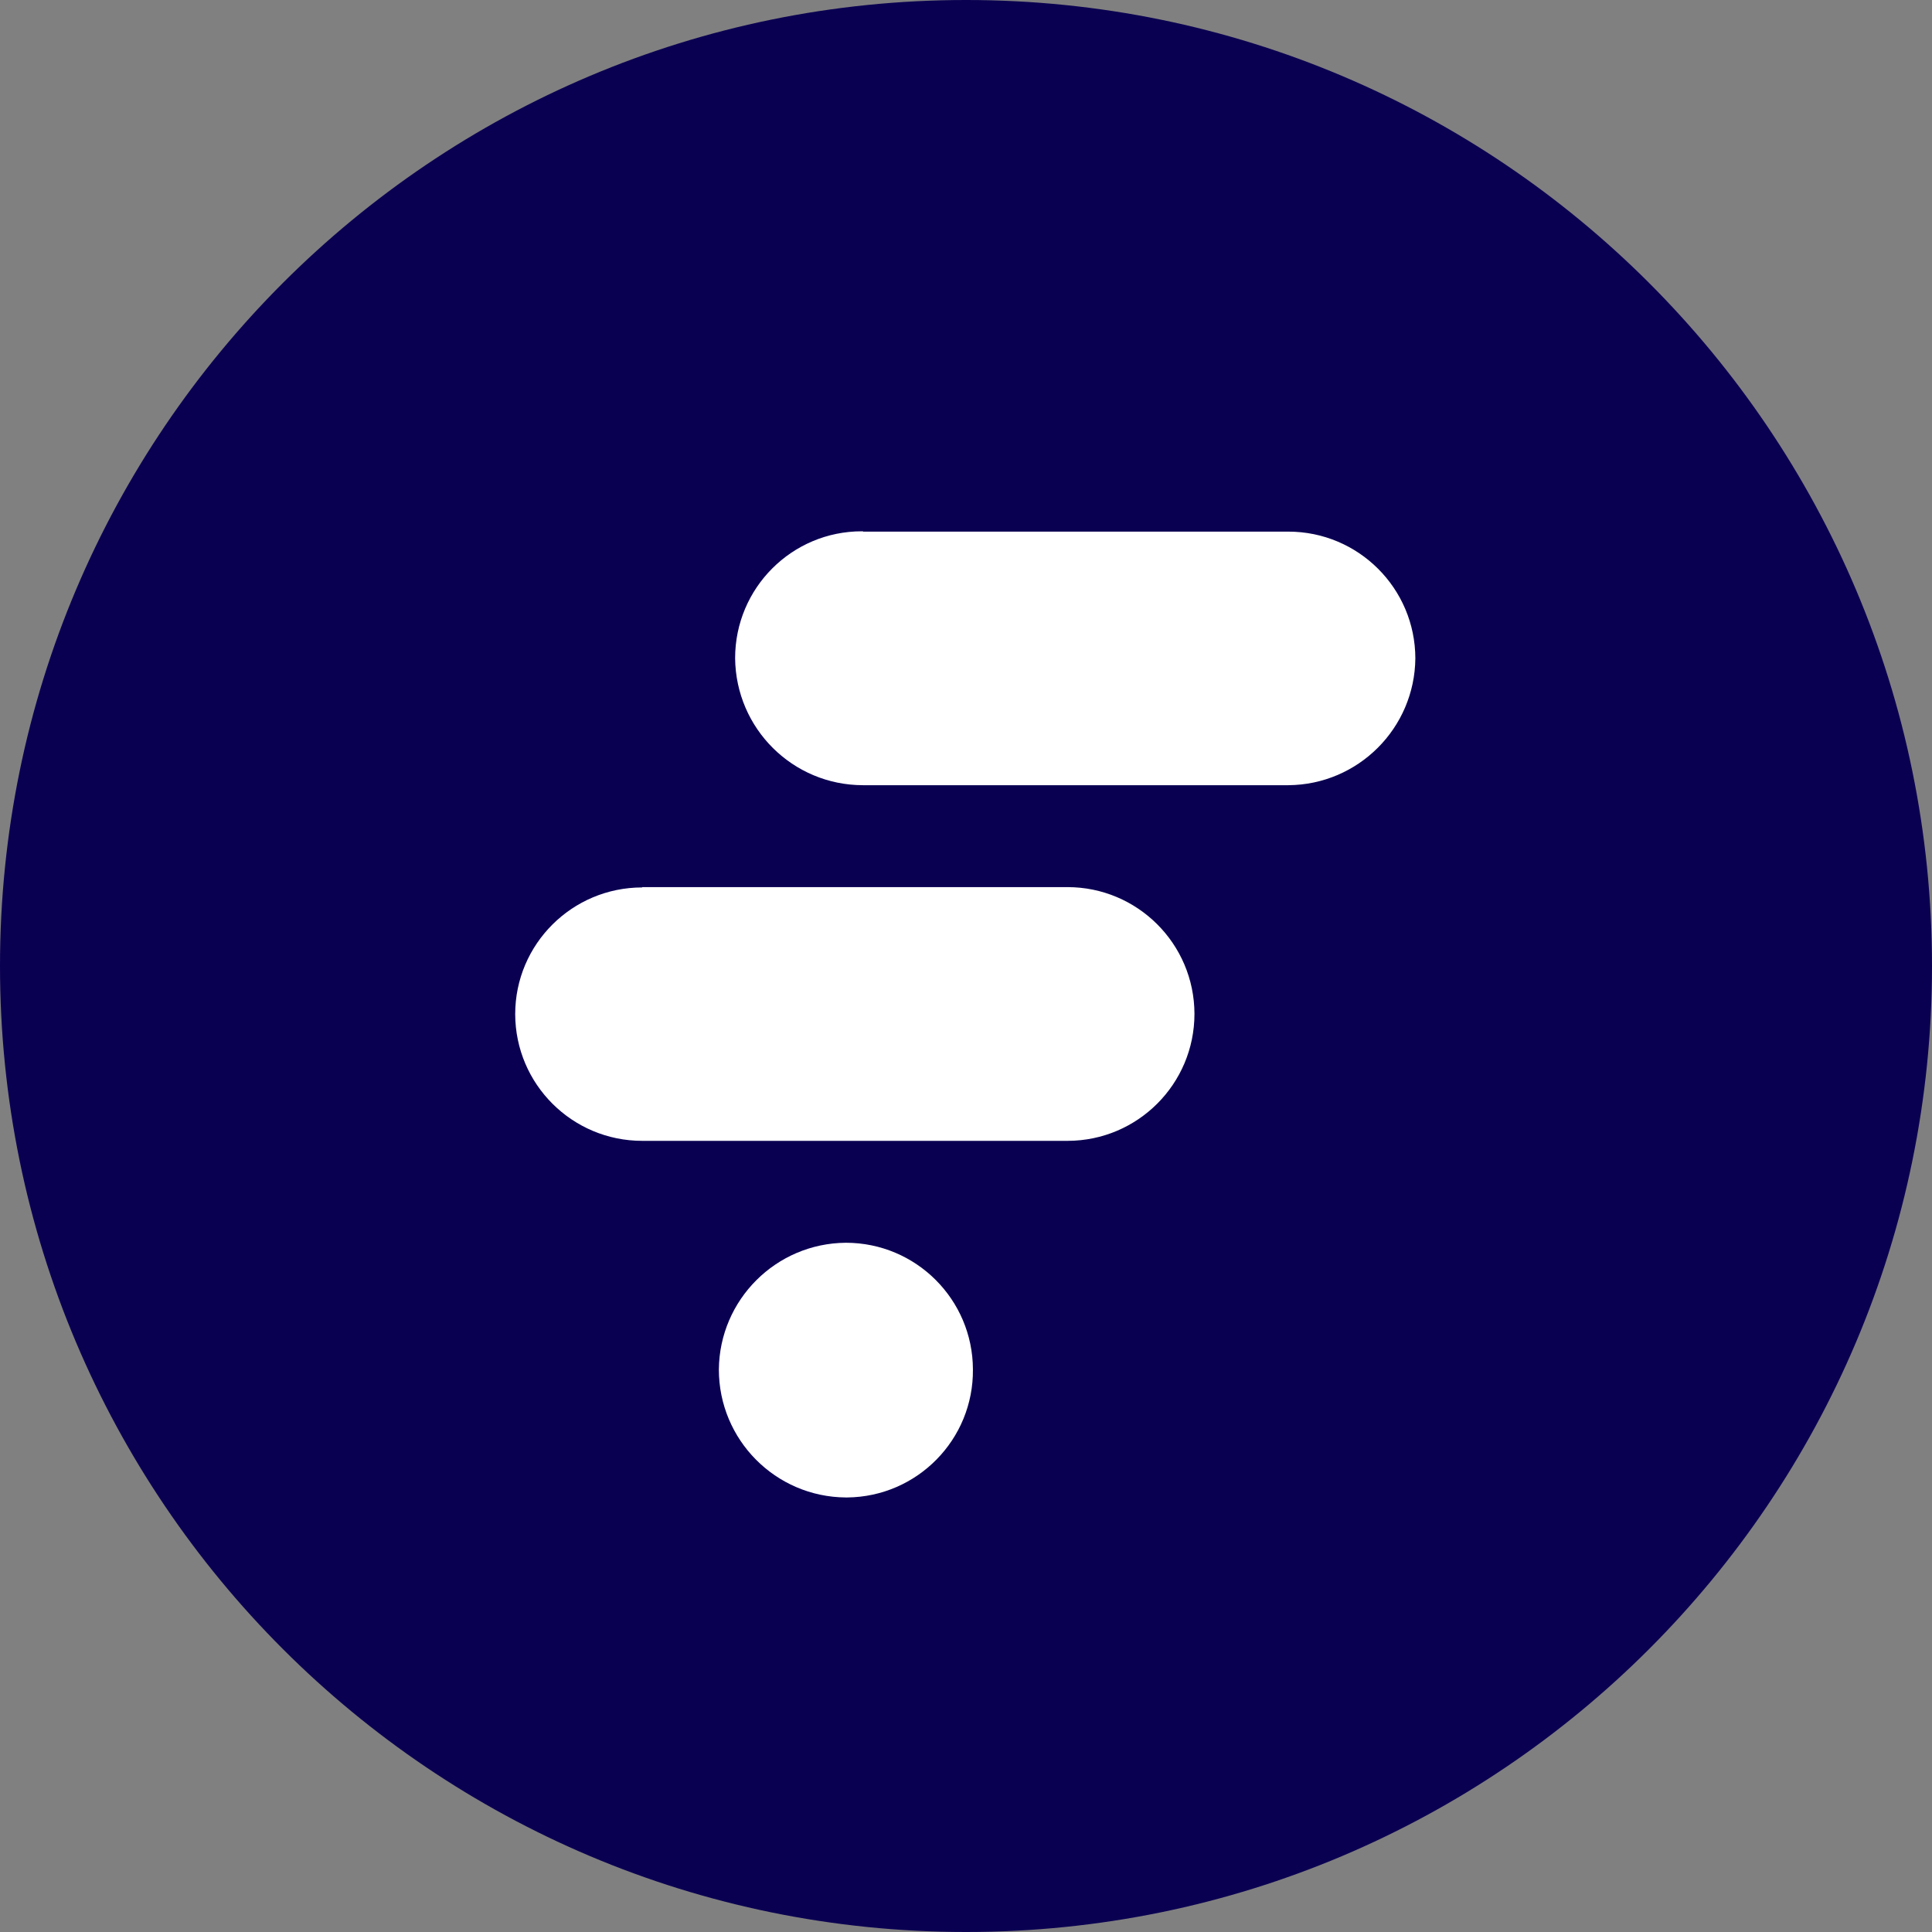 <?xml version="1.0" encoding="UTF-8"?>
<svg id="uuid-cd905af7-d8e9-438e-afd6-6a5d974b9d7a" data-name="Ebene 1" xmlns="http://www.w3.org/2000/svg" width="120" height="120" viewBox="0 0 120 120">
  <rect x="0" y="0" width="120" height="120" fill="#808080" stroke="none"/>
  <g id="uuid-bd0ece09-ec90-4551-abad-5b267f965ebc" data-name="Formcentric Icon blau">
    <path id="uuid-3606b57f-3b31-4e95-b78e-b595241c46b7" data-name="Pfad 132" d="M60,0c33.14,0,60,26.86,60,60s-26.86,60-60,60S0,93.14,0,60,26.86,0,60,0Z" fill="#0a0052"/>
    <g id="uuid-2aaa6497-bc61-4d73-8fa5-70781435bd51" data-name="formcentric-logo-rgb">
      <path id="uuid-9c87dff1-4f39-4c4f-8804-02de3d4ca9ed" data-name="Pfad 6" d="M53.61,33.02h26.41c4.35,0,7.88,3.52,7.89,7.87h0c-.04,4.34-3.55,7.85-7.89,7.88h-26.41c-4.37,0-7.91-3.52-7.95-7.89h0c0-4.35,3.52-7.88,7.87-7.88h.08v.02Z" fill="#fff" fill-rule="evenodd"/>
      <path id="uuid-f5cf504f-d109-4de6-9fed-2b5b0b6c5018" data-name="Pfad 7" d="M39.89,55.1h26.41c4.35,0,7.88,3.52,7.89,7.87h0c0,4.35-3.52,7.88-7.87,7.89h-26.43c-4.35,0-7.88-3.52-7.89-7.87,0,0,0,0,0,0h0c0-4.35,3.54-7.87,7.89-7.87h0v-.02Z" fill="#fff" fill-rule="evenodd"/>
      <path id="uuid-db6c836b-9fe9-4bd2-95f7-99617ff33a76" data-name="Pfad 8" d="M52.54,77.19h0c4.35,0,7.88,3.52,7.89,7.87h0c.04,4.35-3.46,7.91-7.81,7.95,0,0,0,0,0,0h-.08c-4.37-.03-7.89-3.58-7.89-7.95h0c.04-4.33,3.55-7.84,7.89-7.87Z" fill="#fff" fill-rule="evenodd"/>
    </g>
  </g>
</svg>